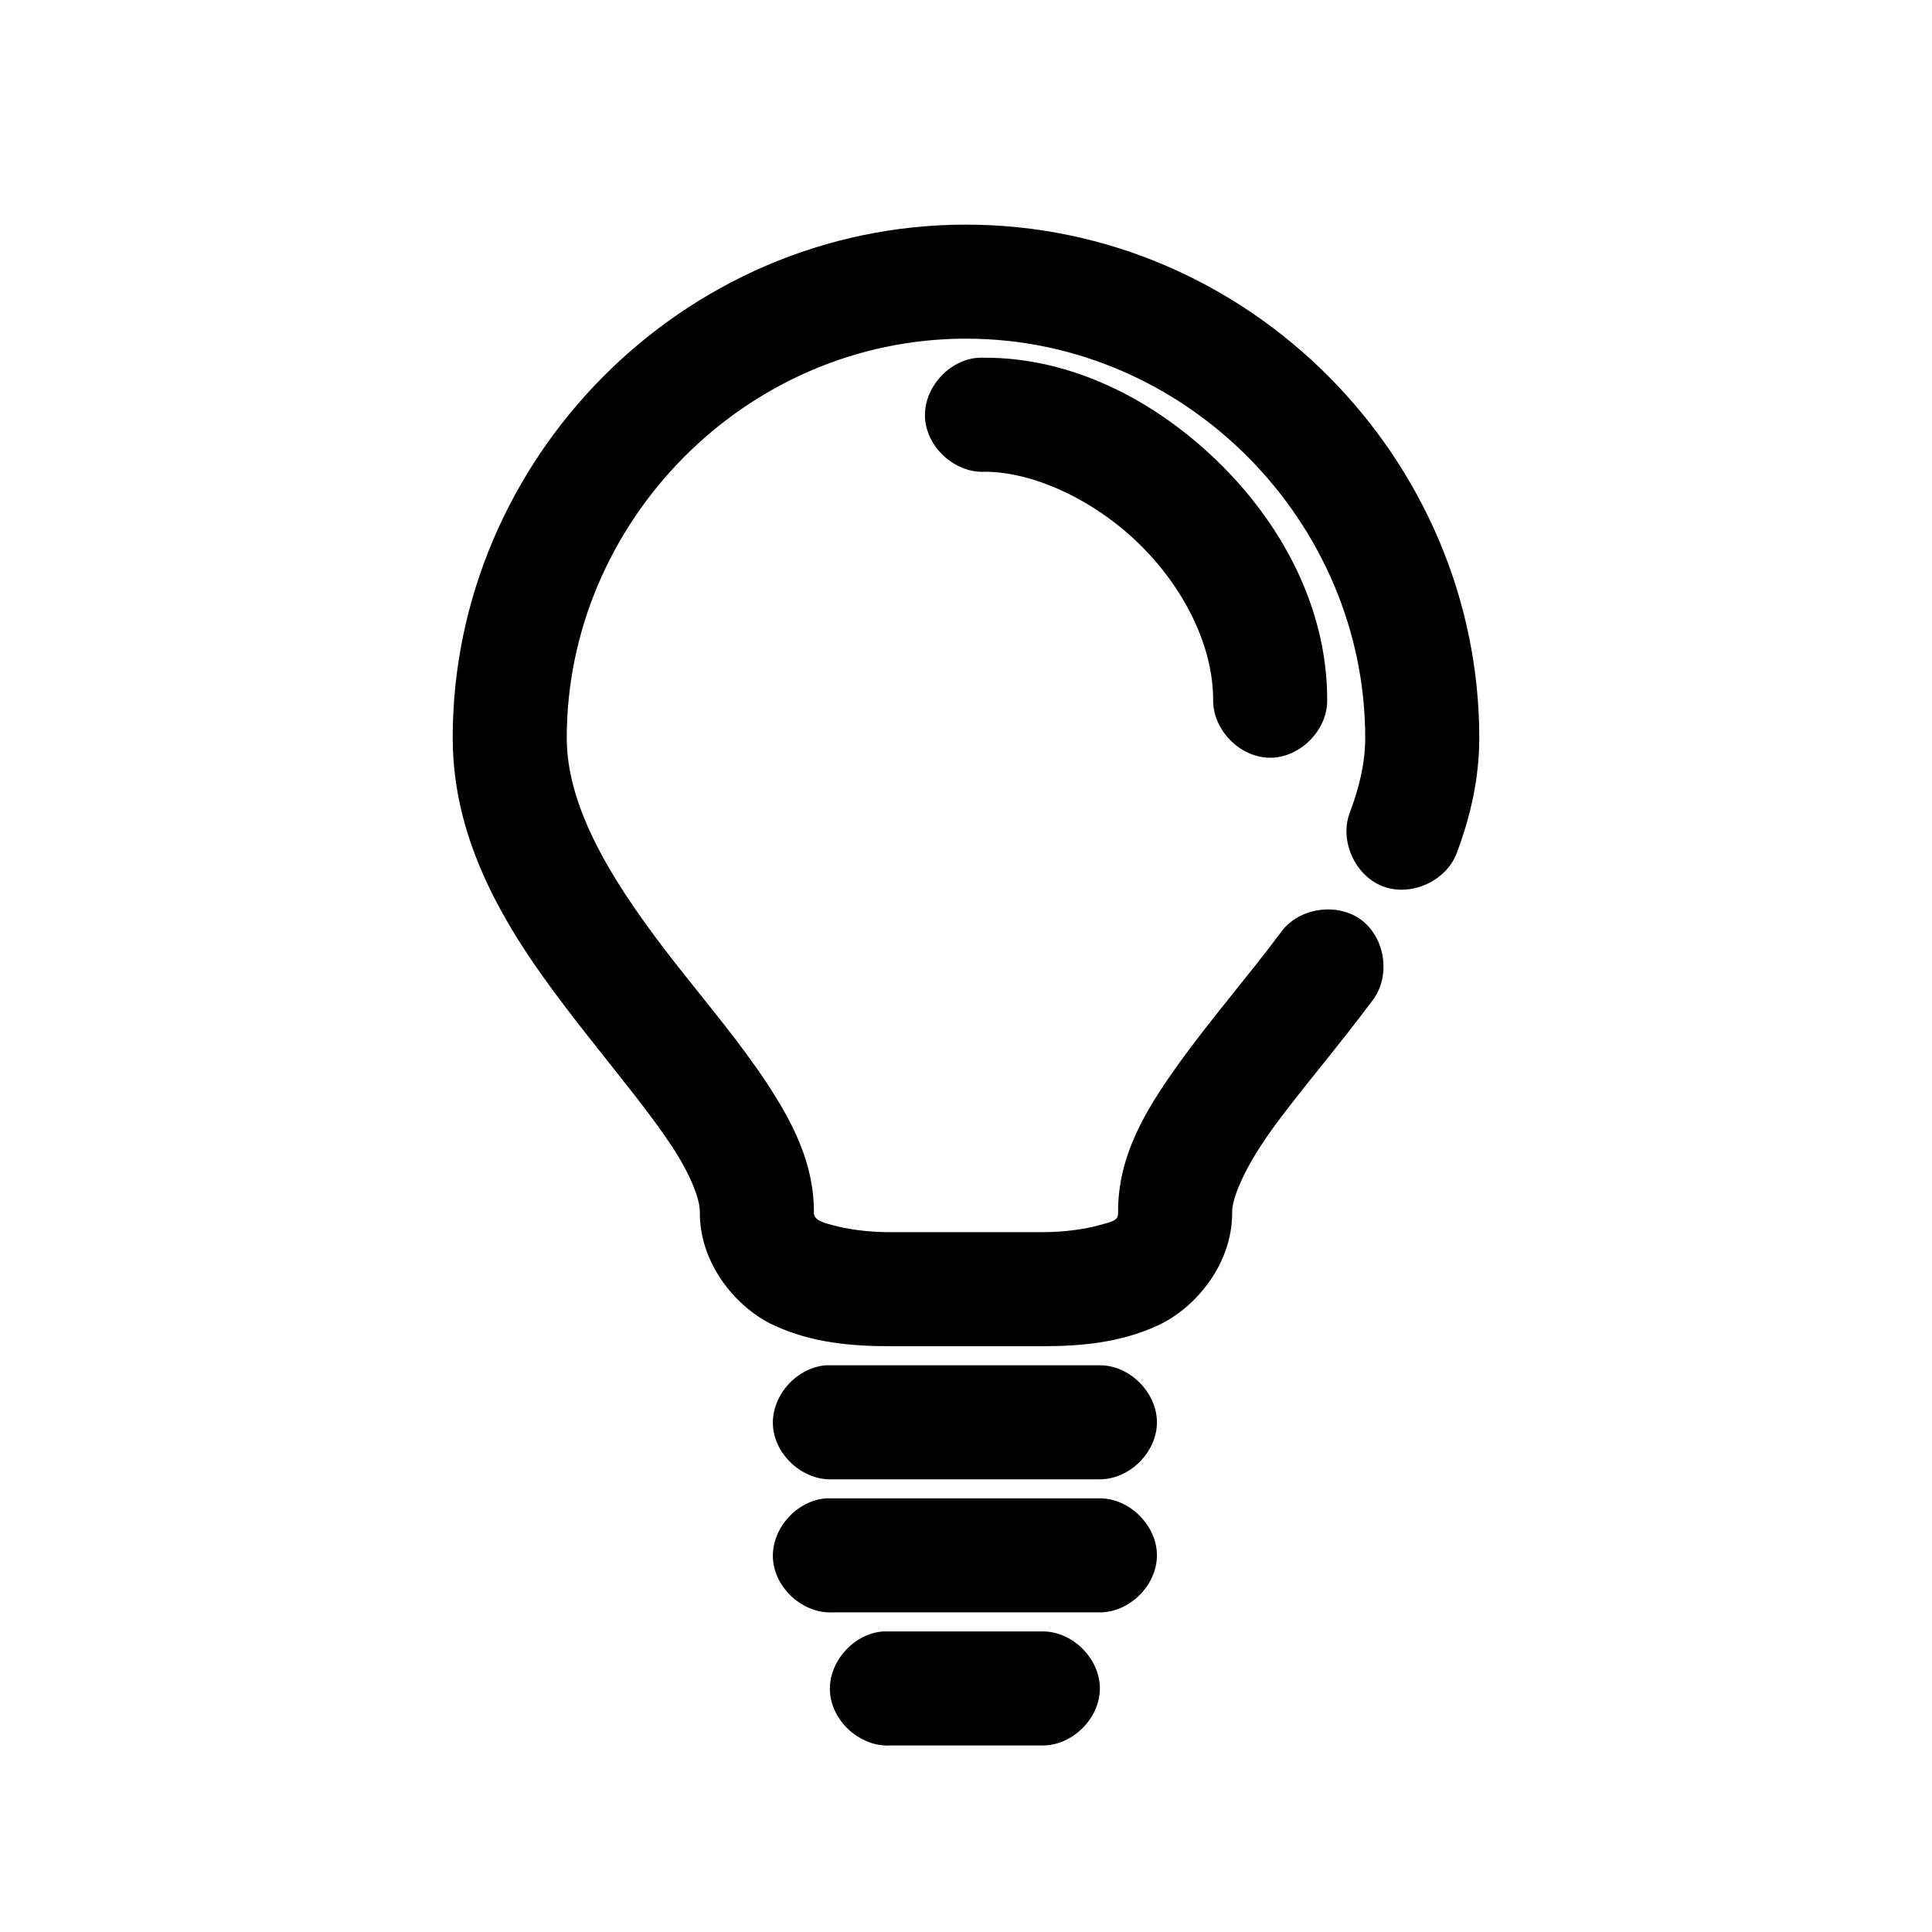 <?xml version="1.0" encoding="UTF-8"?>
<!-- Uploaded to: SVG Repo, www.svgrepo.com, Generator: SVG Repo Mixer Tools -->
<svg fill="#000000" width="800px" height="800px" version="1.1" viewBox="144 144 512 512" xmlns="http://www.w3.org/2000/svg">
 <path d="m400 203.53c-75.141 0-136.03 62.203-136.03 136.02 0 32.434 19.445 58.199 36.211 79.504 8.383 10.652 16.32 20.305 21.727 28.496 5.406 8.191 7.598 14.531 7.559 17.633v0.312c0 13.48 9.629 25.113 19.68 29.754 10.051 4.641 20.602 5.512 30.699 5.512h40.305c10.102 0 20.648-0.867 30.699-5.512 10.051-4.637 19.68-16.273 19.68-29.754v-0.312c-0.043-3.488 3.082-11.406 10.234-21.41s17.375-21.734 27.078-34.793c4.738-6.348 3.277-16.434-3.07-21.176-6.348-4.738-16.438-3.277-21.176 3.07-8.789 11.82-18.957 23.465-27.395 35.266-8.406 11.758-16.039 24.039-15.902 39.359 0 1.926-1.289 2.195-5.016 3.195-3.672 1.027-9.211 1.844-15.137 1.844h-40.305c-5.93 0-11.473-0.816-15.145-1.848-1.957-0.527-5.004-1.211-5.004-3.195 0.117-13.227-5.789-24.324-12.594-34.637-6.832-10.352-15.258-20.324-23.301-30.543-16.086-20.438-29.602-41.07-29.602-60.766 0-57.164 47.383-105.8 105.8-105.8s105.8 48.633 105.8 105.8c0 6.441-1.492 12.957-4.094 19.836-2.805 7.418 1.395 16.723 8.816 19.523 7.418 2.805 16.723-1.398 19.523-8.816 3.531-9.344 5.981-19.551 5.981-30.543 0-73.82-60.887-136.02-136.03-136.02zm3.465 35.266c-7.914 0.41-14.742 7.988-14.328 15.902 0.414 7.914 7.988 14.738 15.902 14.328 12.535 0 28.527 7.172 40.621 18.891s19.836 27.23 19.836 41.562c-0.113 7.984 7.129 15.328 15.113 15.328s15.227-7.344 15.113-15.328c0-24.691-12.297-46.98-29.125-63.289s-38.637-27.395-61.559-27.395c-0.523-0.023-1.051-0.023-1.574 0zm-40.305 267.01c-7.914 0.414-14.742 7.988-14.328 15.902 0.414 7.914 7.988 14.738 15.902 14.328h70.535c7.984 0.109 15.328-7.129 15.328-15.113s-7.344-15.227-15.328-15.113h-72.109zm0 35.266c-7.914 0.414-14.742 7.988-14.328 15.902 0.414 7.914 7.988 14.738 15.902 14.328h70.535c7.984 0.109 15.328-7.129 15.328-15.113s-7.344-15.227-15.328-15.113h-72.109zm15.113 35.266c-7.914 0.414-14.742 7.988-14.328 15.902 0.414 7.914 7.988 14.738 15.902 14.328h40.305c7.984 0.109 15.328-7.129 15.328-15.113s-7.344-15.227-15.328-15.113h-41.879z"/>
</svg>